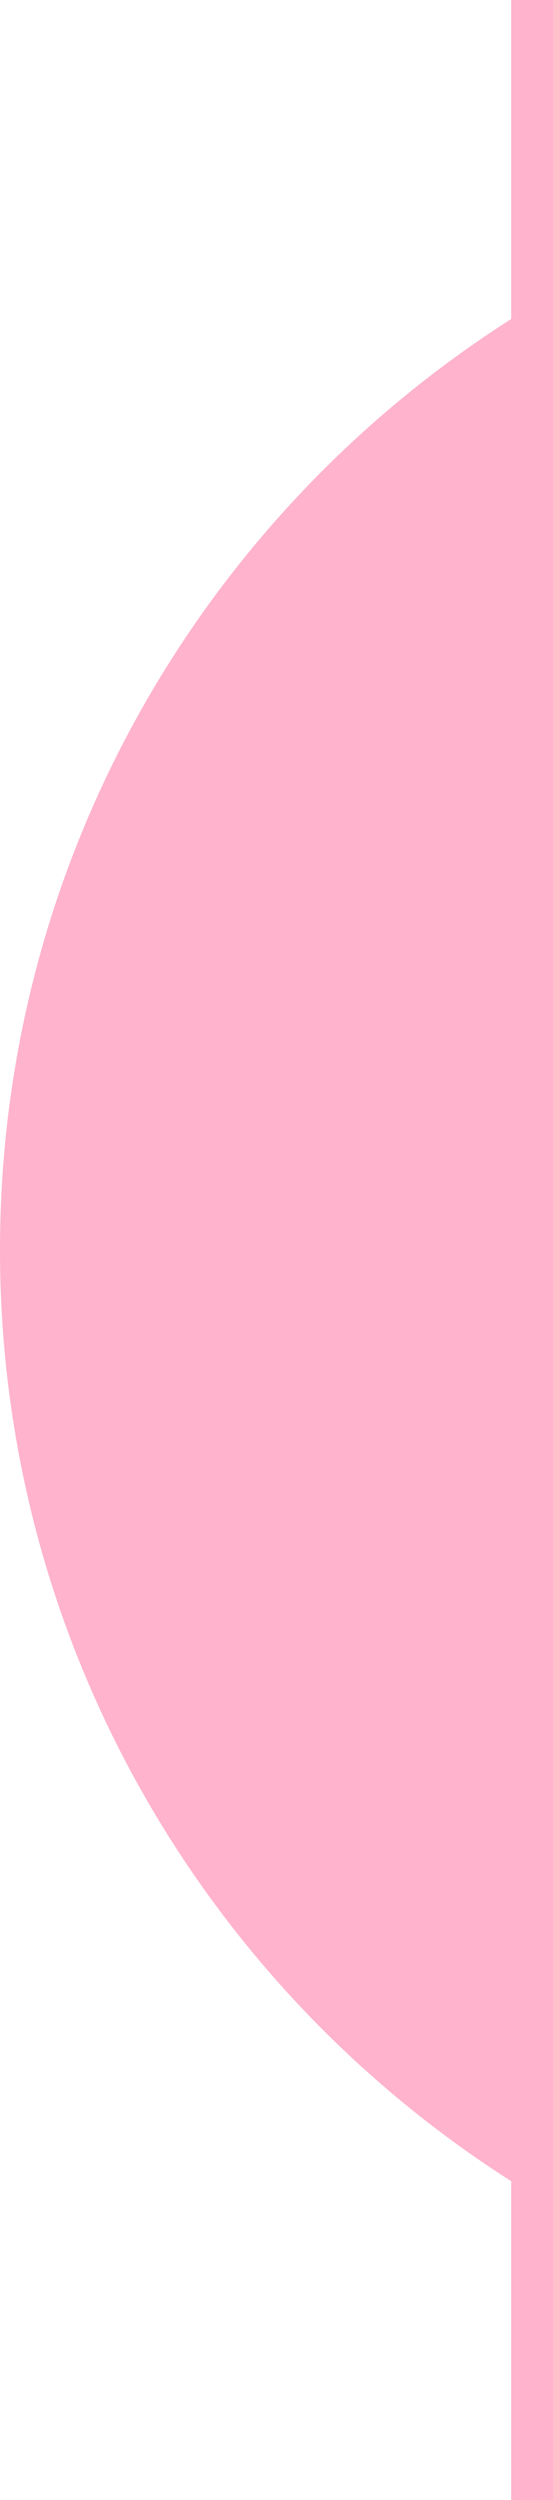 <svg width="25" height="113" viewBox="0 0 25 113" fill="none" xmlns="http://www.w3.org/2000/svg">
<g clip-path="url(#clip0_4354_14045)">
<path d="M23.11 14.41V0H25V113H23.11V98.59C9.22 89.73 0 74.19 0 56.5C0 38.81 9.22 23.27 23.11 14.42V14.41Z" fill="#FFB3CC"/>
</g>
<defs>
<clipPath id="clip0_4354_14045">
<rect width="25" height="113" fill="white"/>
</clipPath>
</defs>
</svg>
